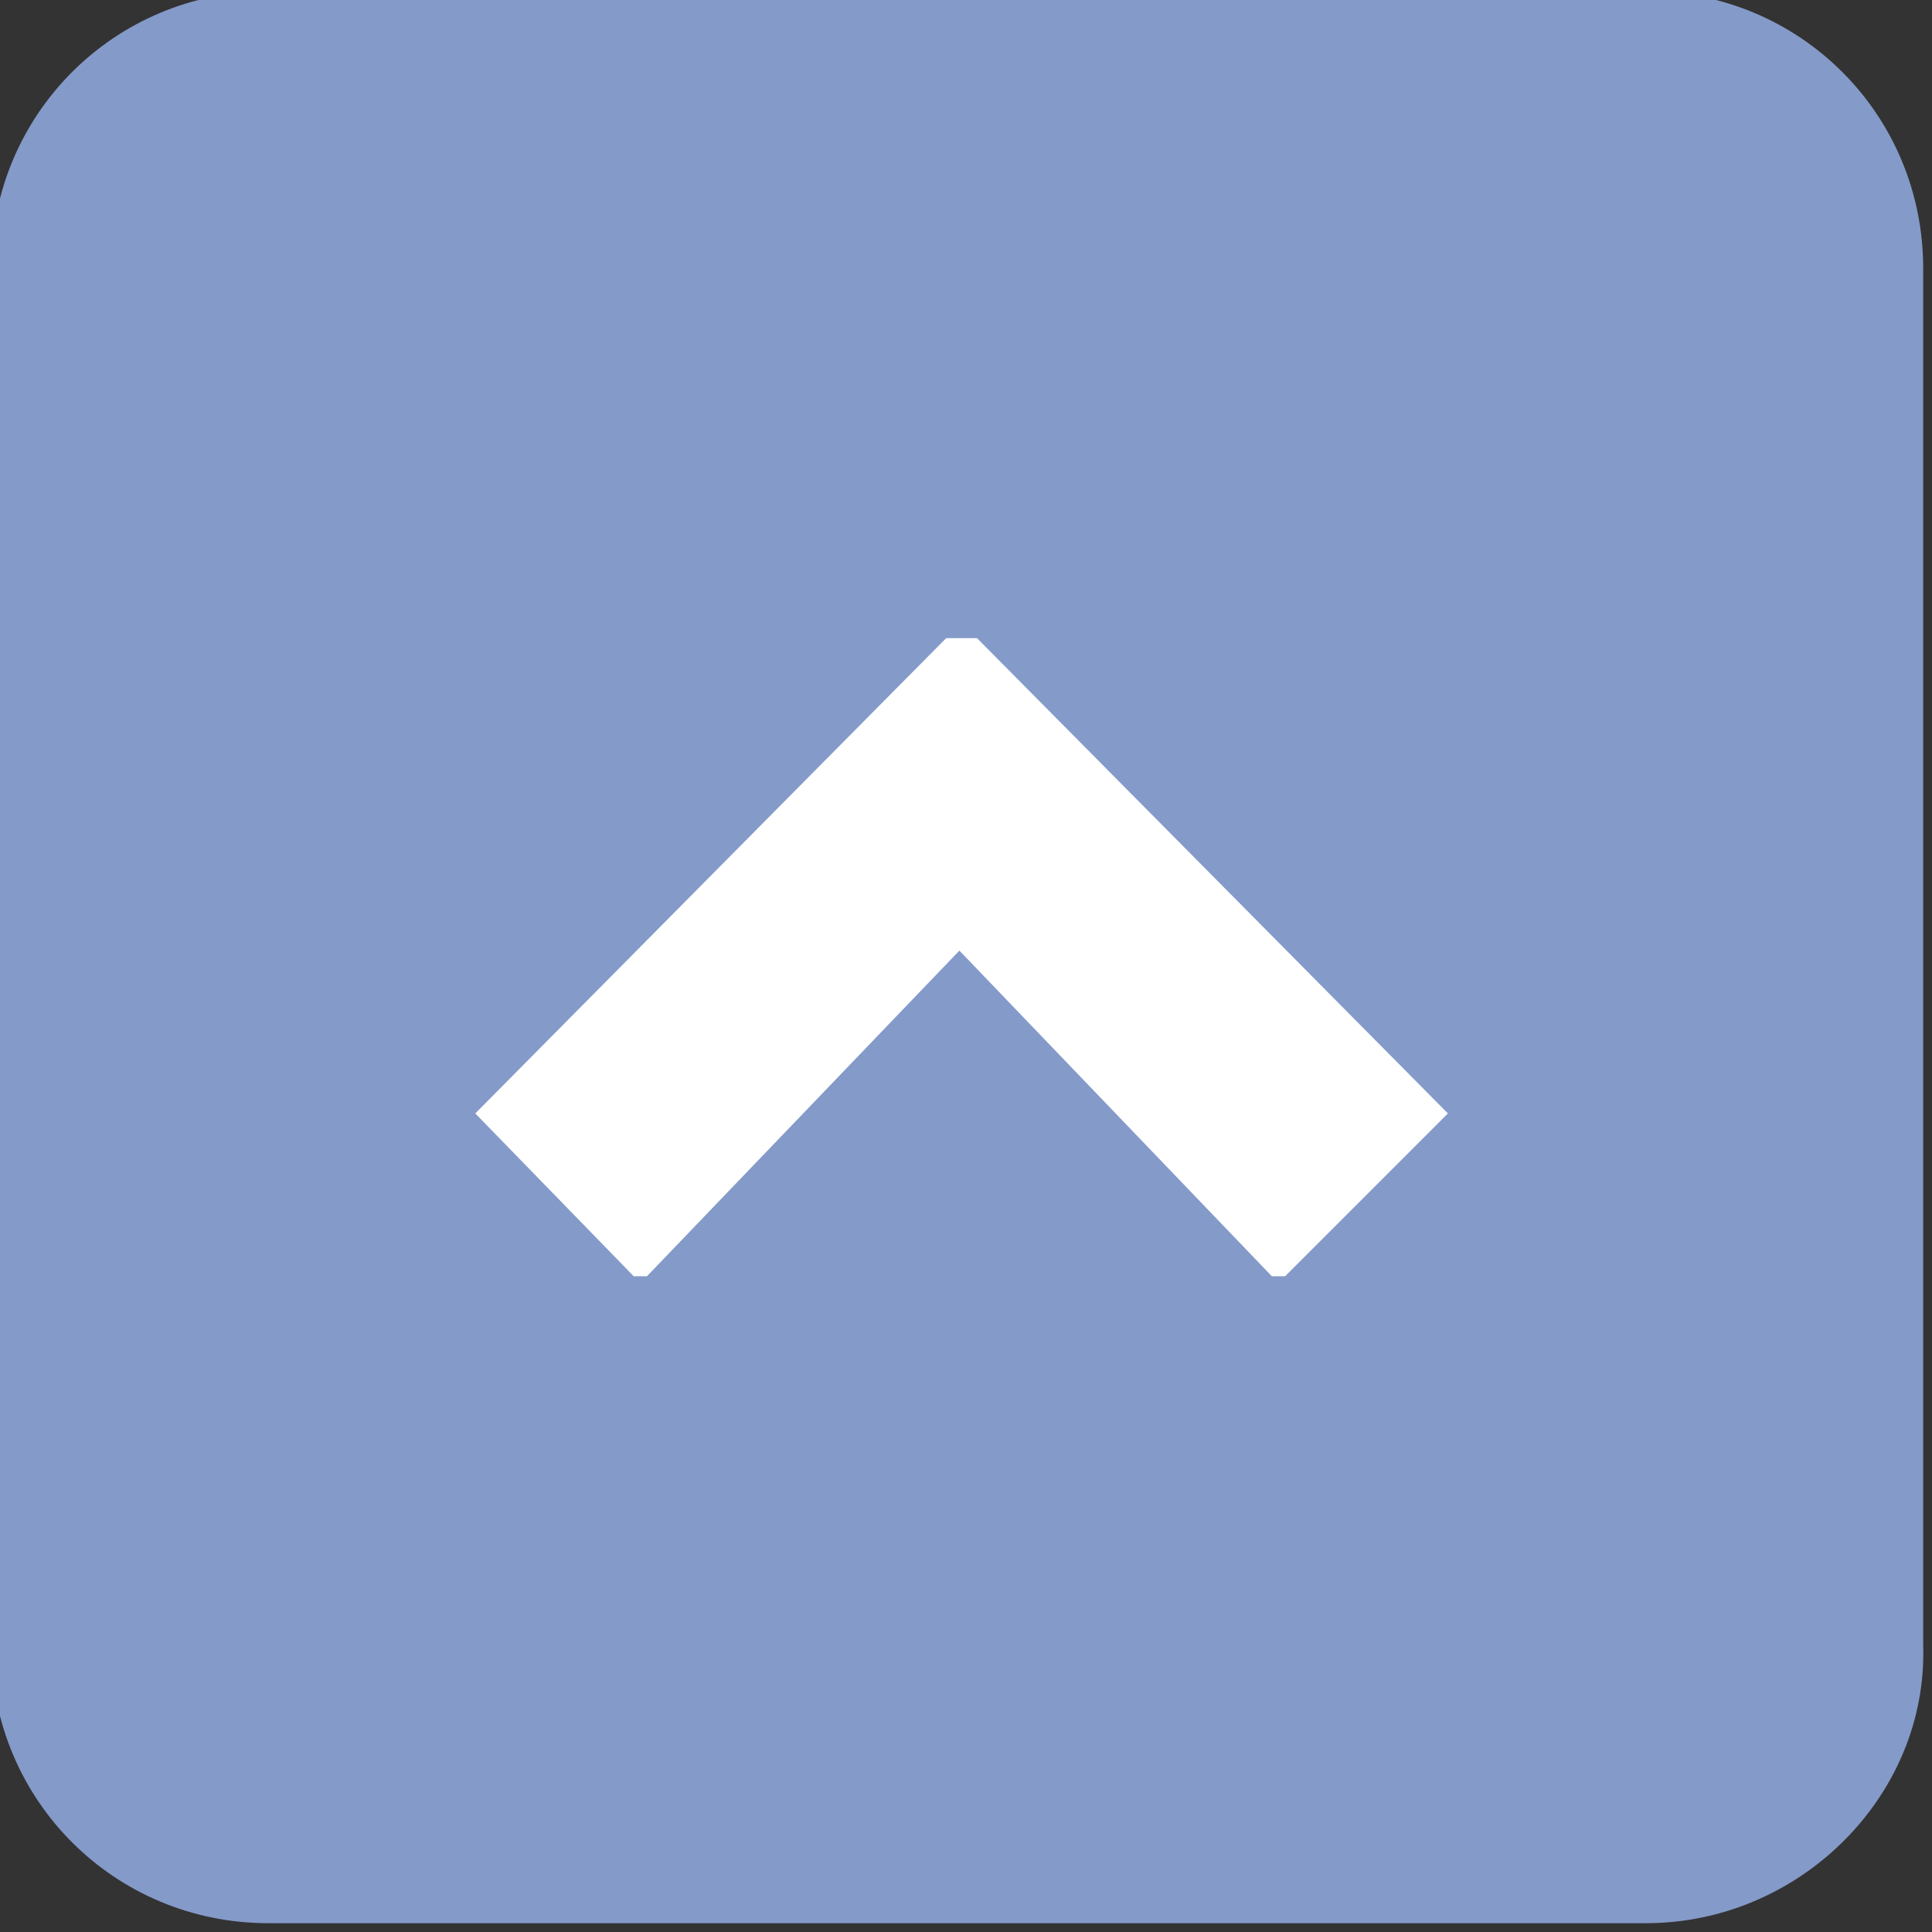 <?xml version="1.0" encoding="utf-8"?>
<!-- Generator: Adobe Illustrator 26.2.1, SVG Export Plug-In . SVG Version: 6.00 Build 0)  -->
<svg version="1.1" id="Livello_1" xmlns="http://www.w3.org/2000/svg" xmlns:xlink="http://www.w3.org/1999/xlink" x="0px" y="0px"
	 viewBox="0 0 43.9 43.9" style="enable-background:new 0 0 43.9 43.9;" xml:space="preserve">
<rect x="0" y="0" width="43.9" height="43.9" fill="#333333" stroke="none"/>
<style type="text/css">
	.st0{fill:#849AC9;}
	.st1{fill:#FFFFFF;}
</style>
<path class="st0" d="M37.4,43.7H6.1c-3.5,0-6.3-2.8-6.3-6.3V6.1c0-3.5,2.8-6.3,6.3-6.3h31.3c3.5,0,6.3,2.8,6.3,6.3v31.3
	C43.8,40.8,40.9,43.7,37.4,43.7z"/>
<g>
	<path class="st1" d="M21.8,21.6L14.7,29h-0.3l-3.6-3.7l10.7-10.8h0.7l10.7,10.8L29.2,29h-0.3L21.8,21.6z"/>
</g>
</svg>
